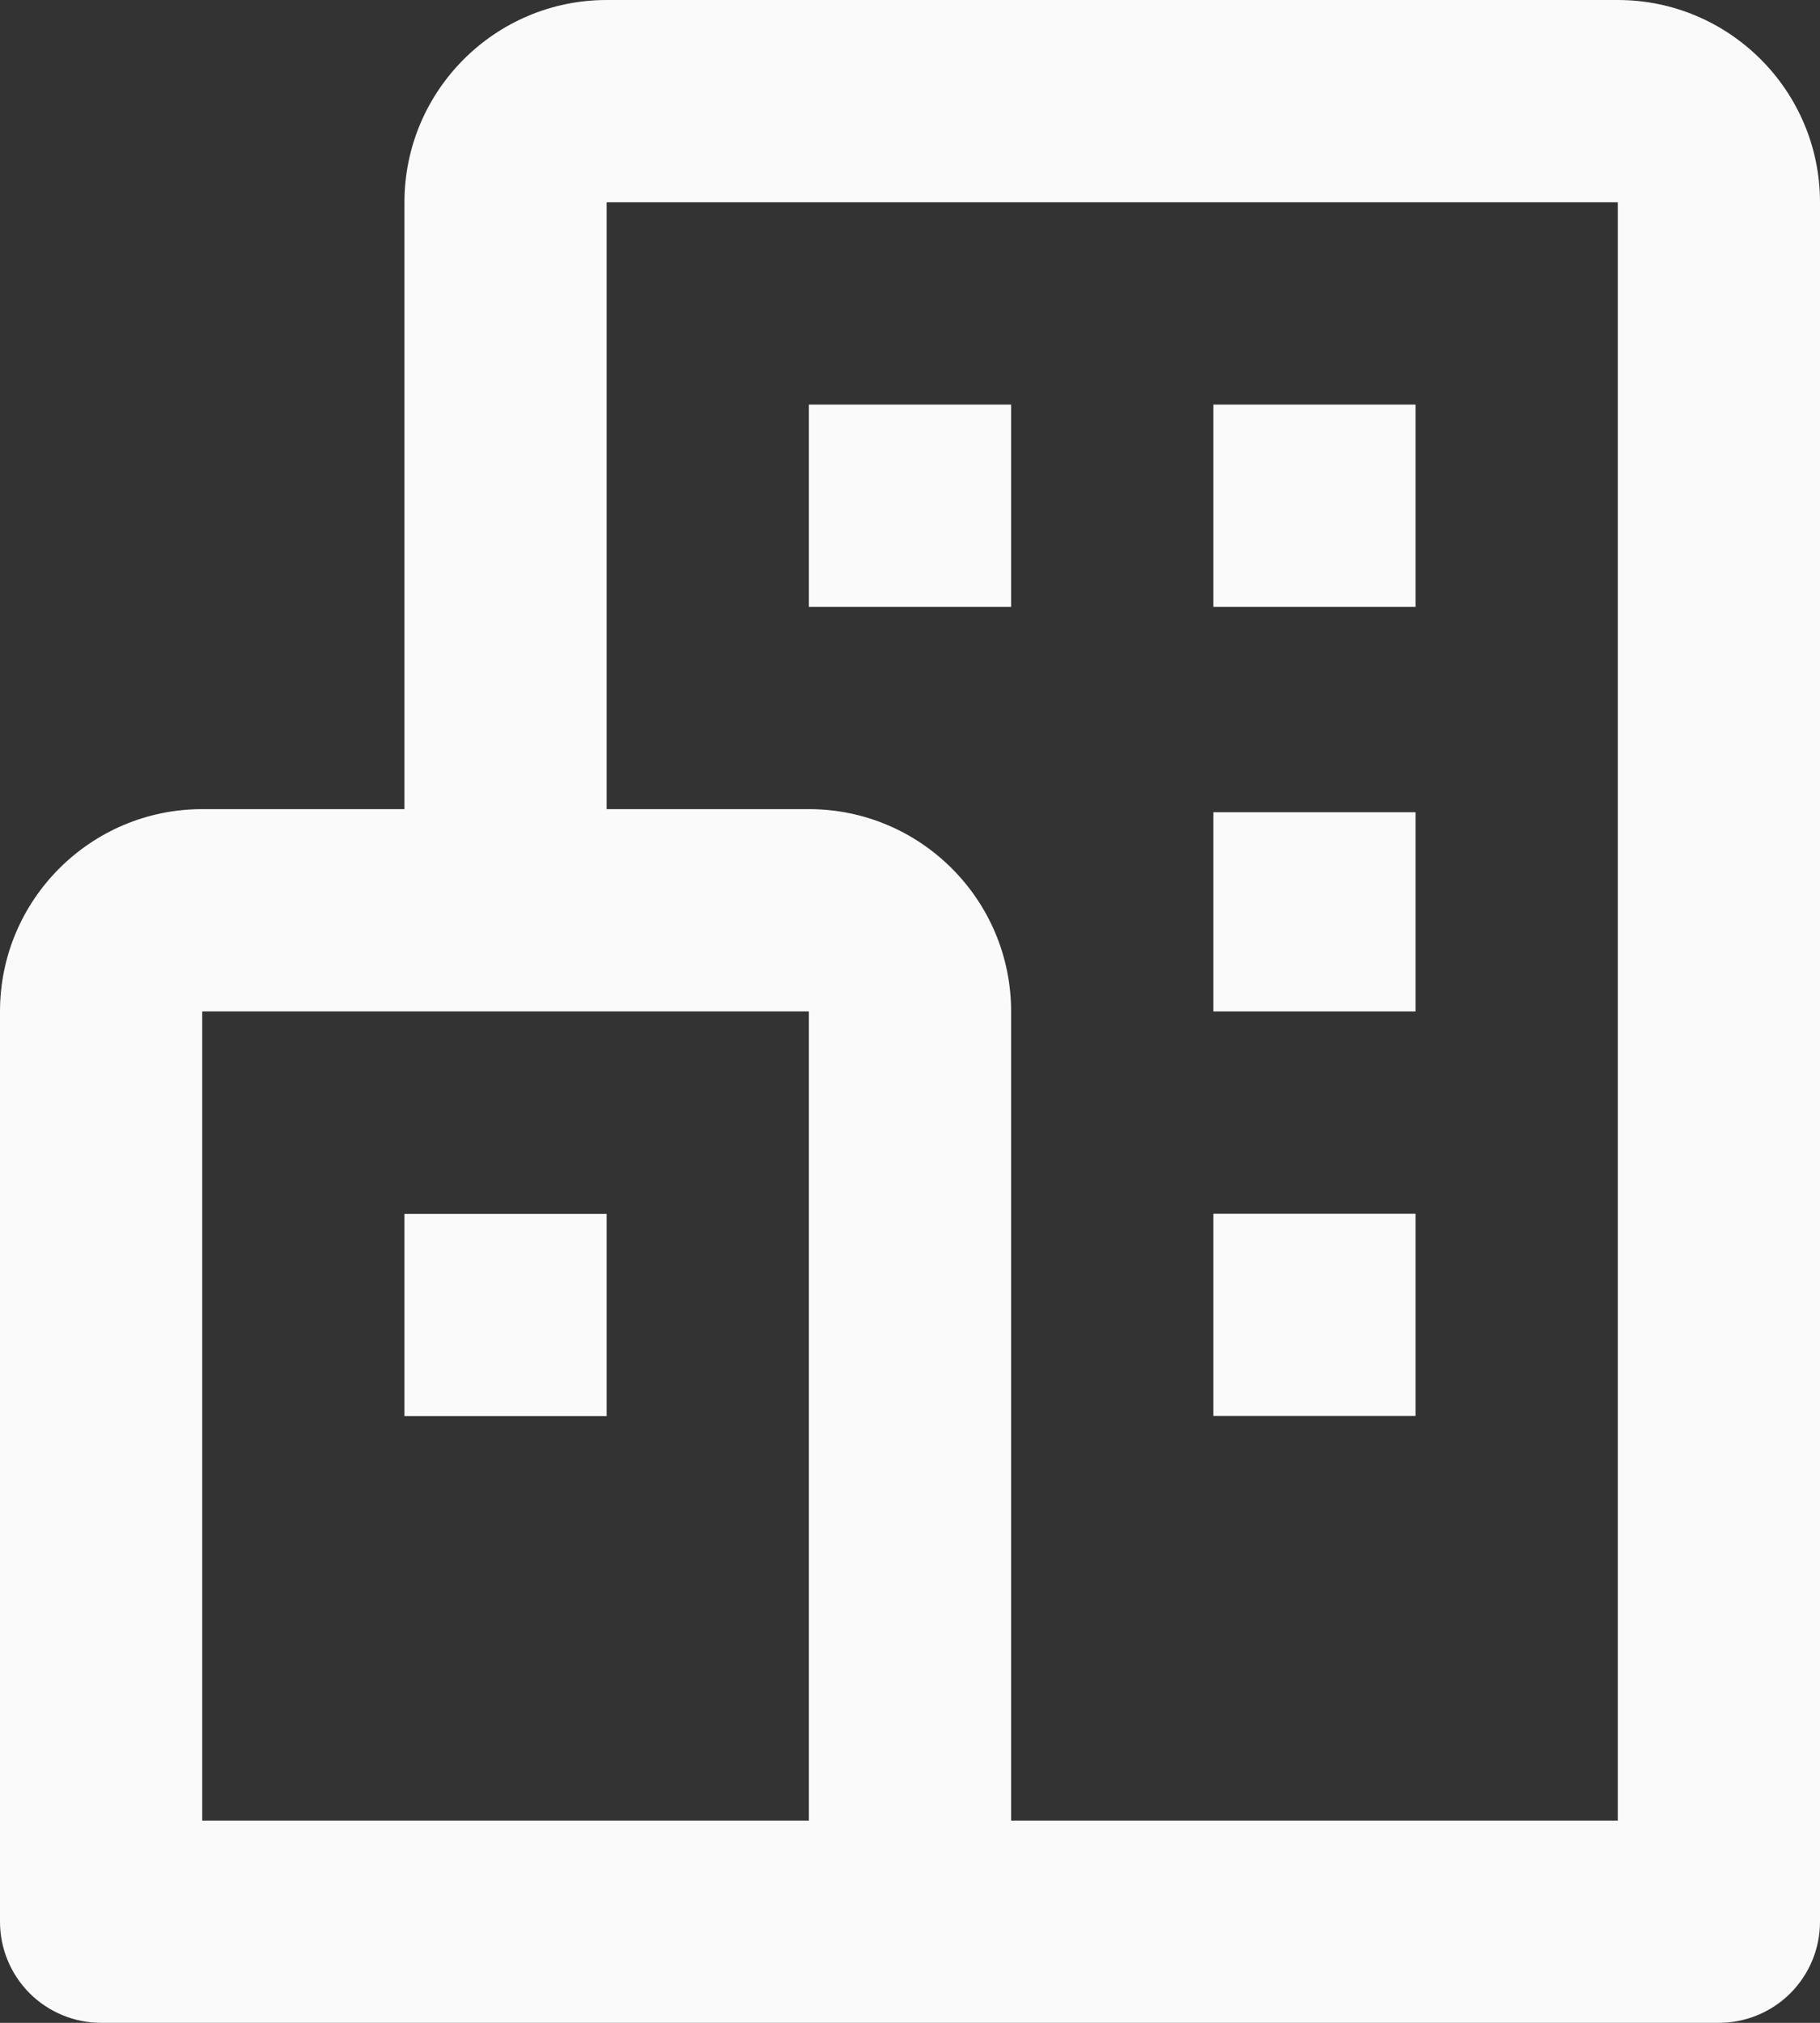 <?xml version="1.0" encoding="UTF-8"?> <svg xmlns="http://www.w3.org/2000/svg" width="27" height="30" viewBox="0 0 27 30" fill="none"><rect x="0" y="0" width="27" height="30" fill="#333333" stroke="none"/><path d="M24 0H9C7.346 0 6 1.345 6 3V12H3C1.345 12 0 13.345 0 15V28.5C0 28.898 0.158 29.279 0.439 29.561C0.721 29.842 1.102 30 1.5 30H25.5C25.898 30 26.279 29.842 26.561 29.561C26.842 29.279 27 28.898 27 28.5V3C27 1.345 25.654 0 24 0ZM3 15H12V27H3V15ZM24 27H15V15C15 13.345 13.655 12 12 12H9V3H24V27Z" fill="#FAFAFA"></path><path d="M12 6H15V9H12V6ZM18 6H21V9H18V6ZM18 12.046H21V15H18V12.046ZM18 18H21V21H18V18ZM6 18.002H9V21.002H6V18.002Z" fill="#FAFAFA"></path></svg> 